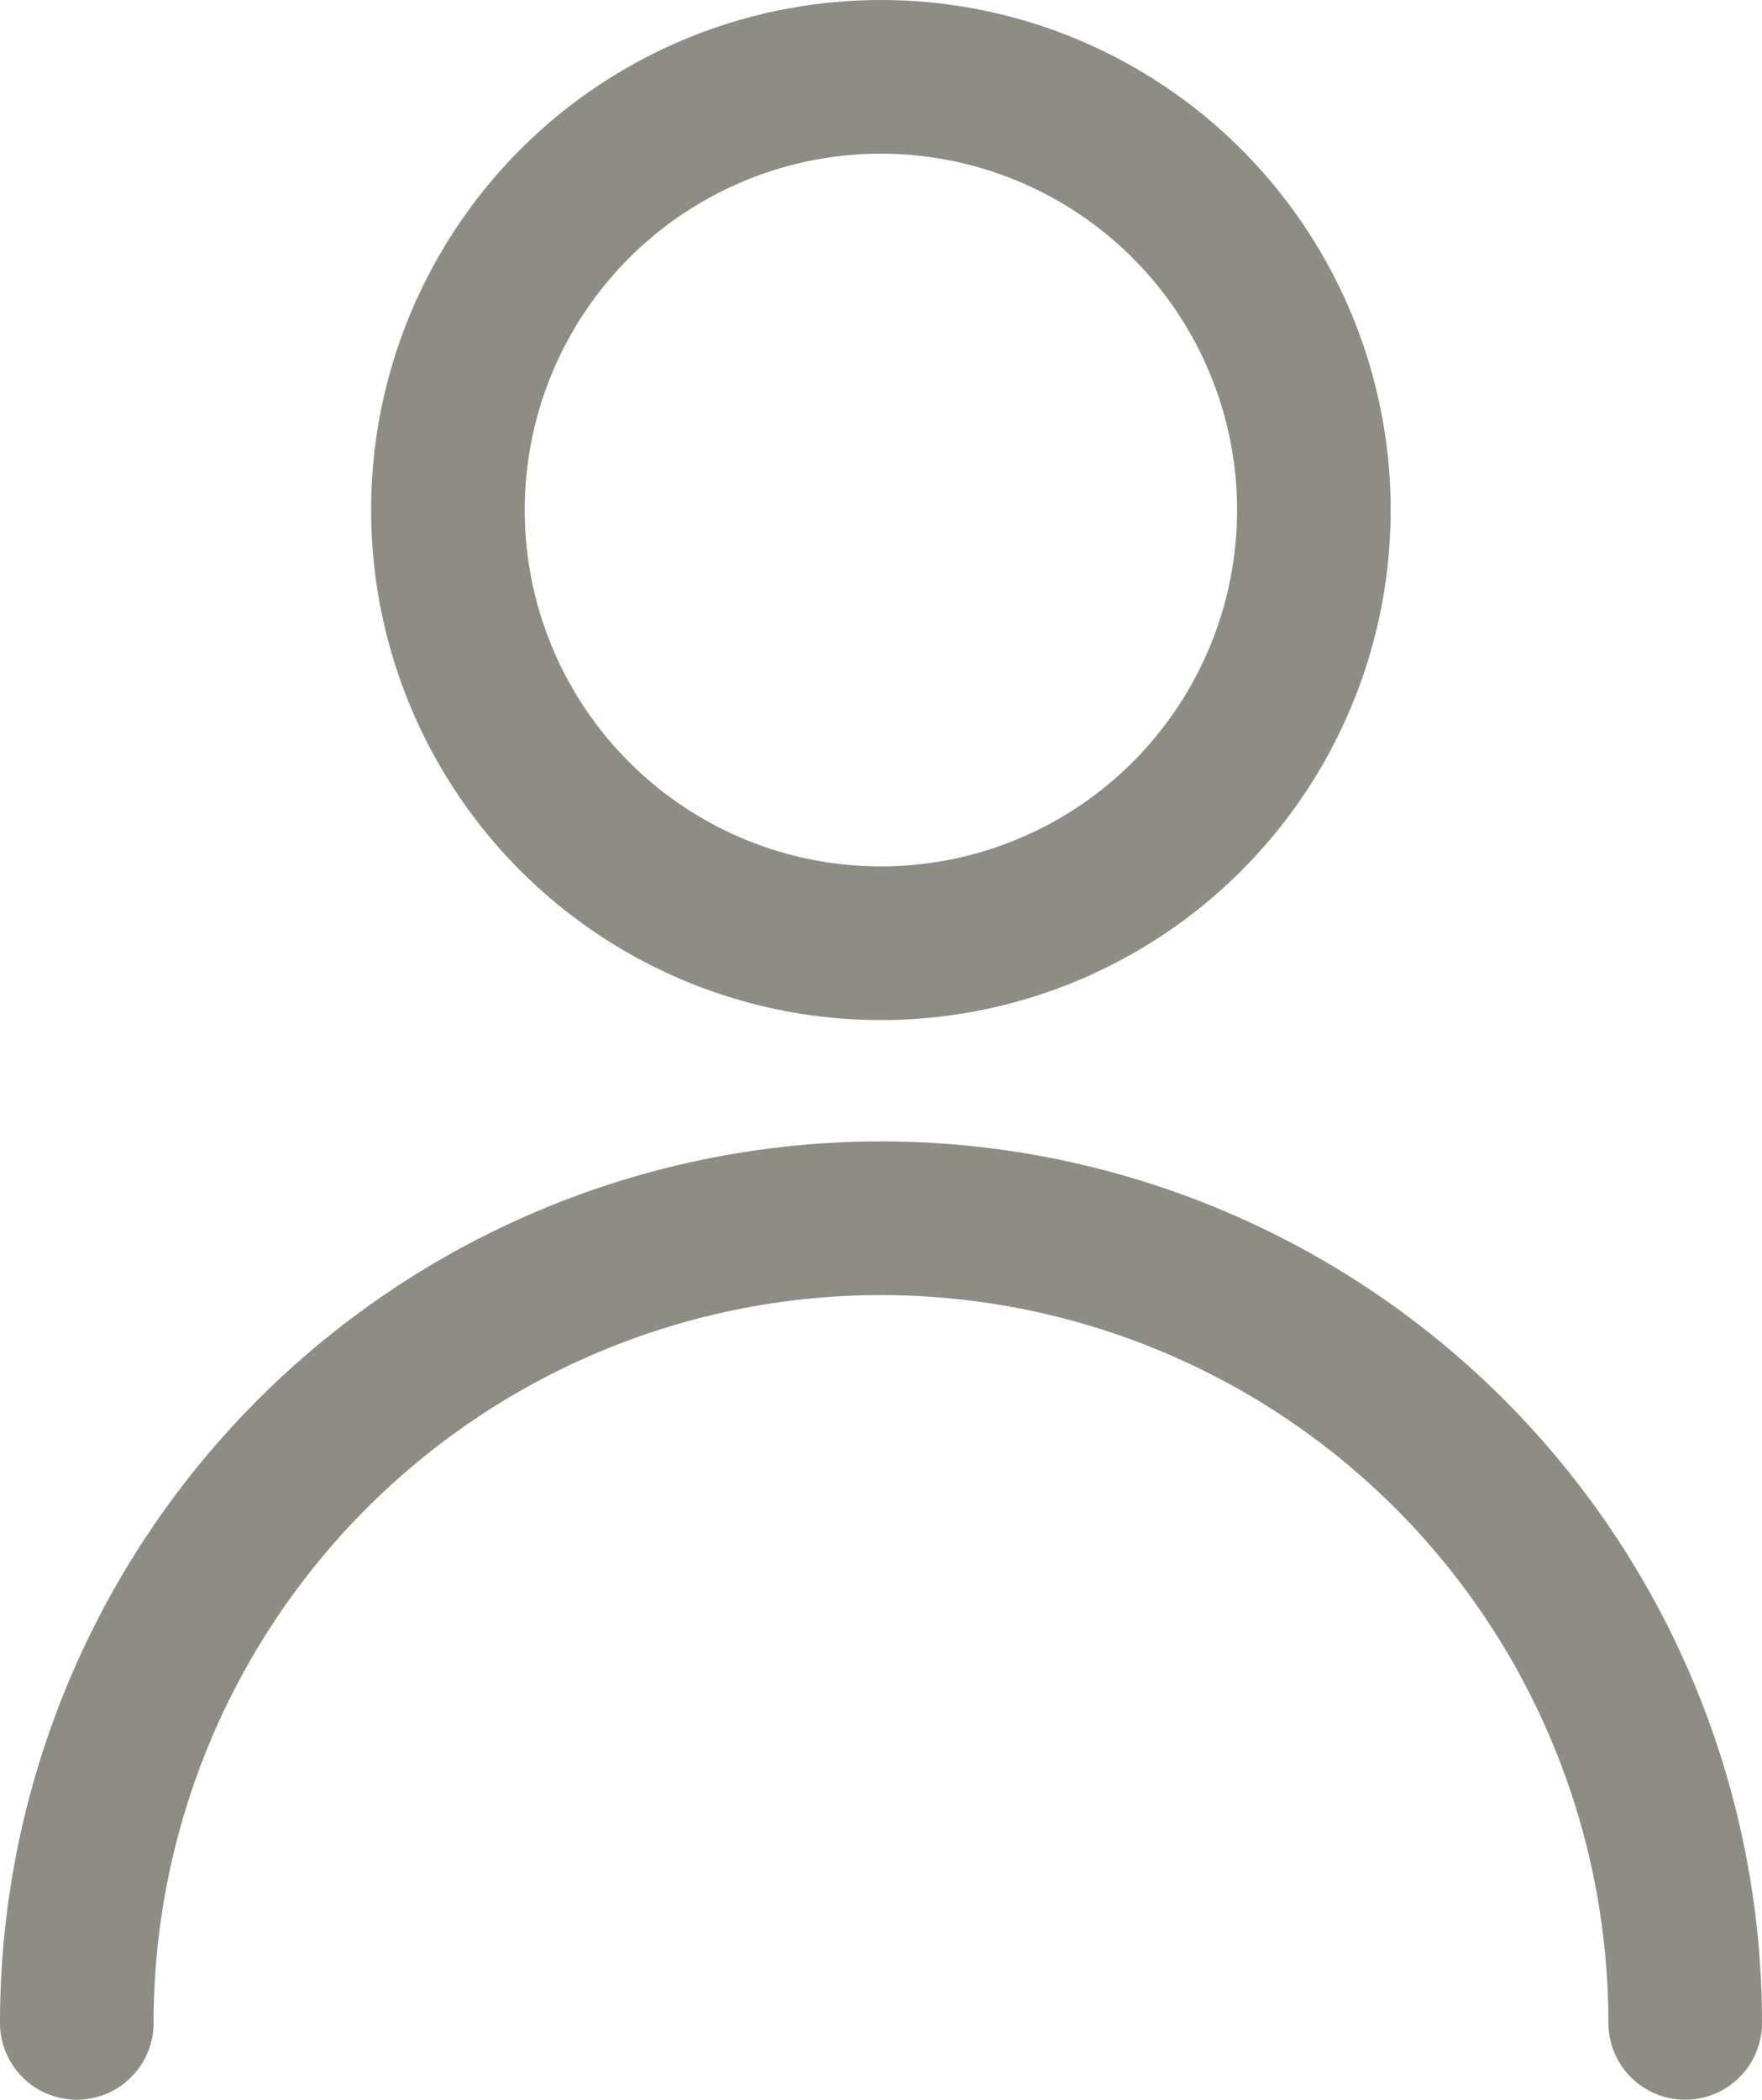 <svg xmlns="http://www.w3.org/2000/svg" width="17.206" height="20.493" viewBox="0 0 17.206 20.493">
  <g id="single-neutral_1_" data-name="single-neutral (1)" transform="translate(-1.5)">
    <circle id="Ellipse_14" data-name="Ellipse 14" cx="4.228" cy="4.228" r="4.228" transform="translate(5.874 0.75)" fill="none" stroke="#8e8d83" stroke-linecap="round" stroke-linejoin="round" stroke-width="1.5"/>
    <path id="Path_143" data-name="Path 143" d="M2.25,21.353a7.853,7.853,0,0,1,15.706,0" transform="translate(0 -1.61)" fill="none" stroke="#8e8d83" stroke-linecap="round" stroke-linejoin="round" stroke-width="1.5"/>
  </g>
</svg>
